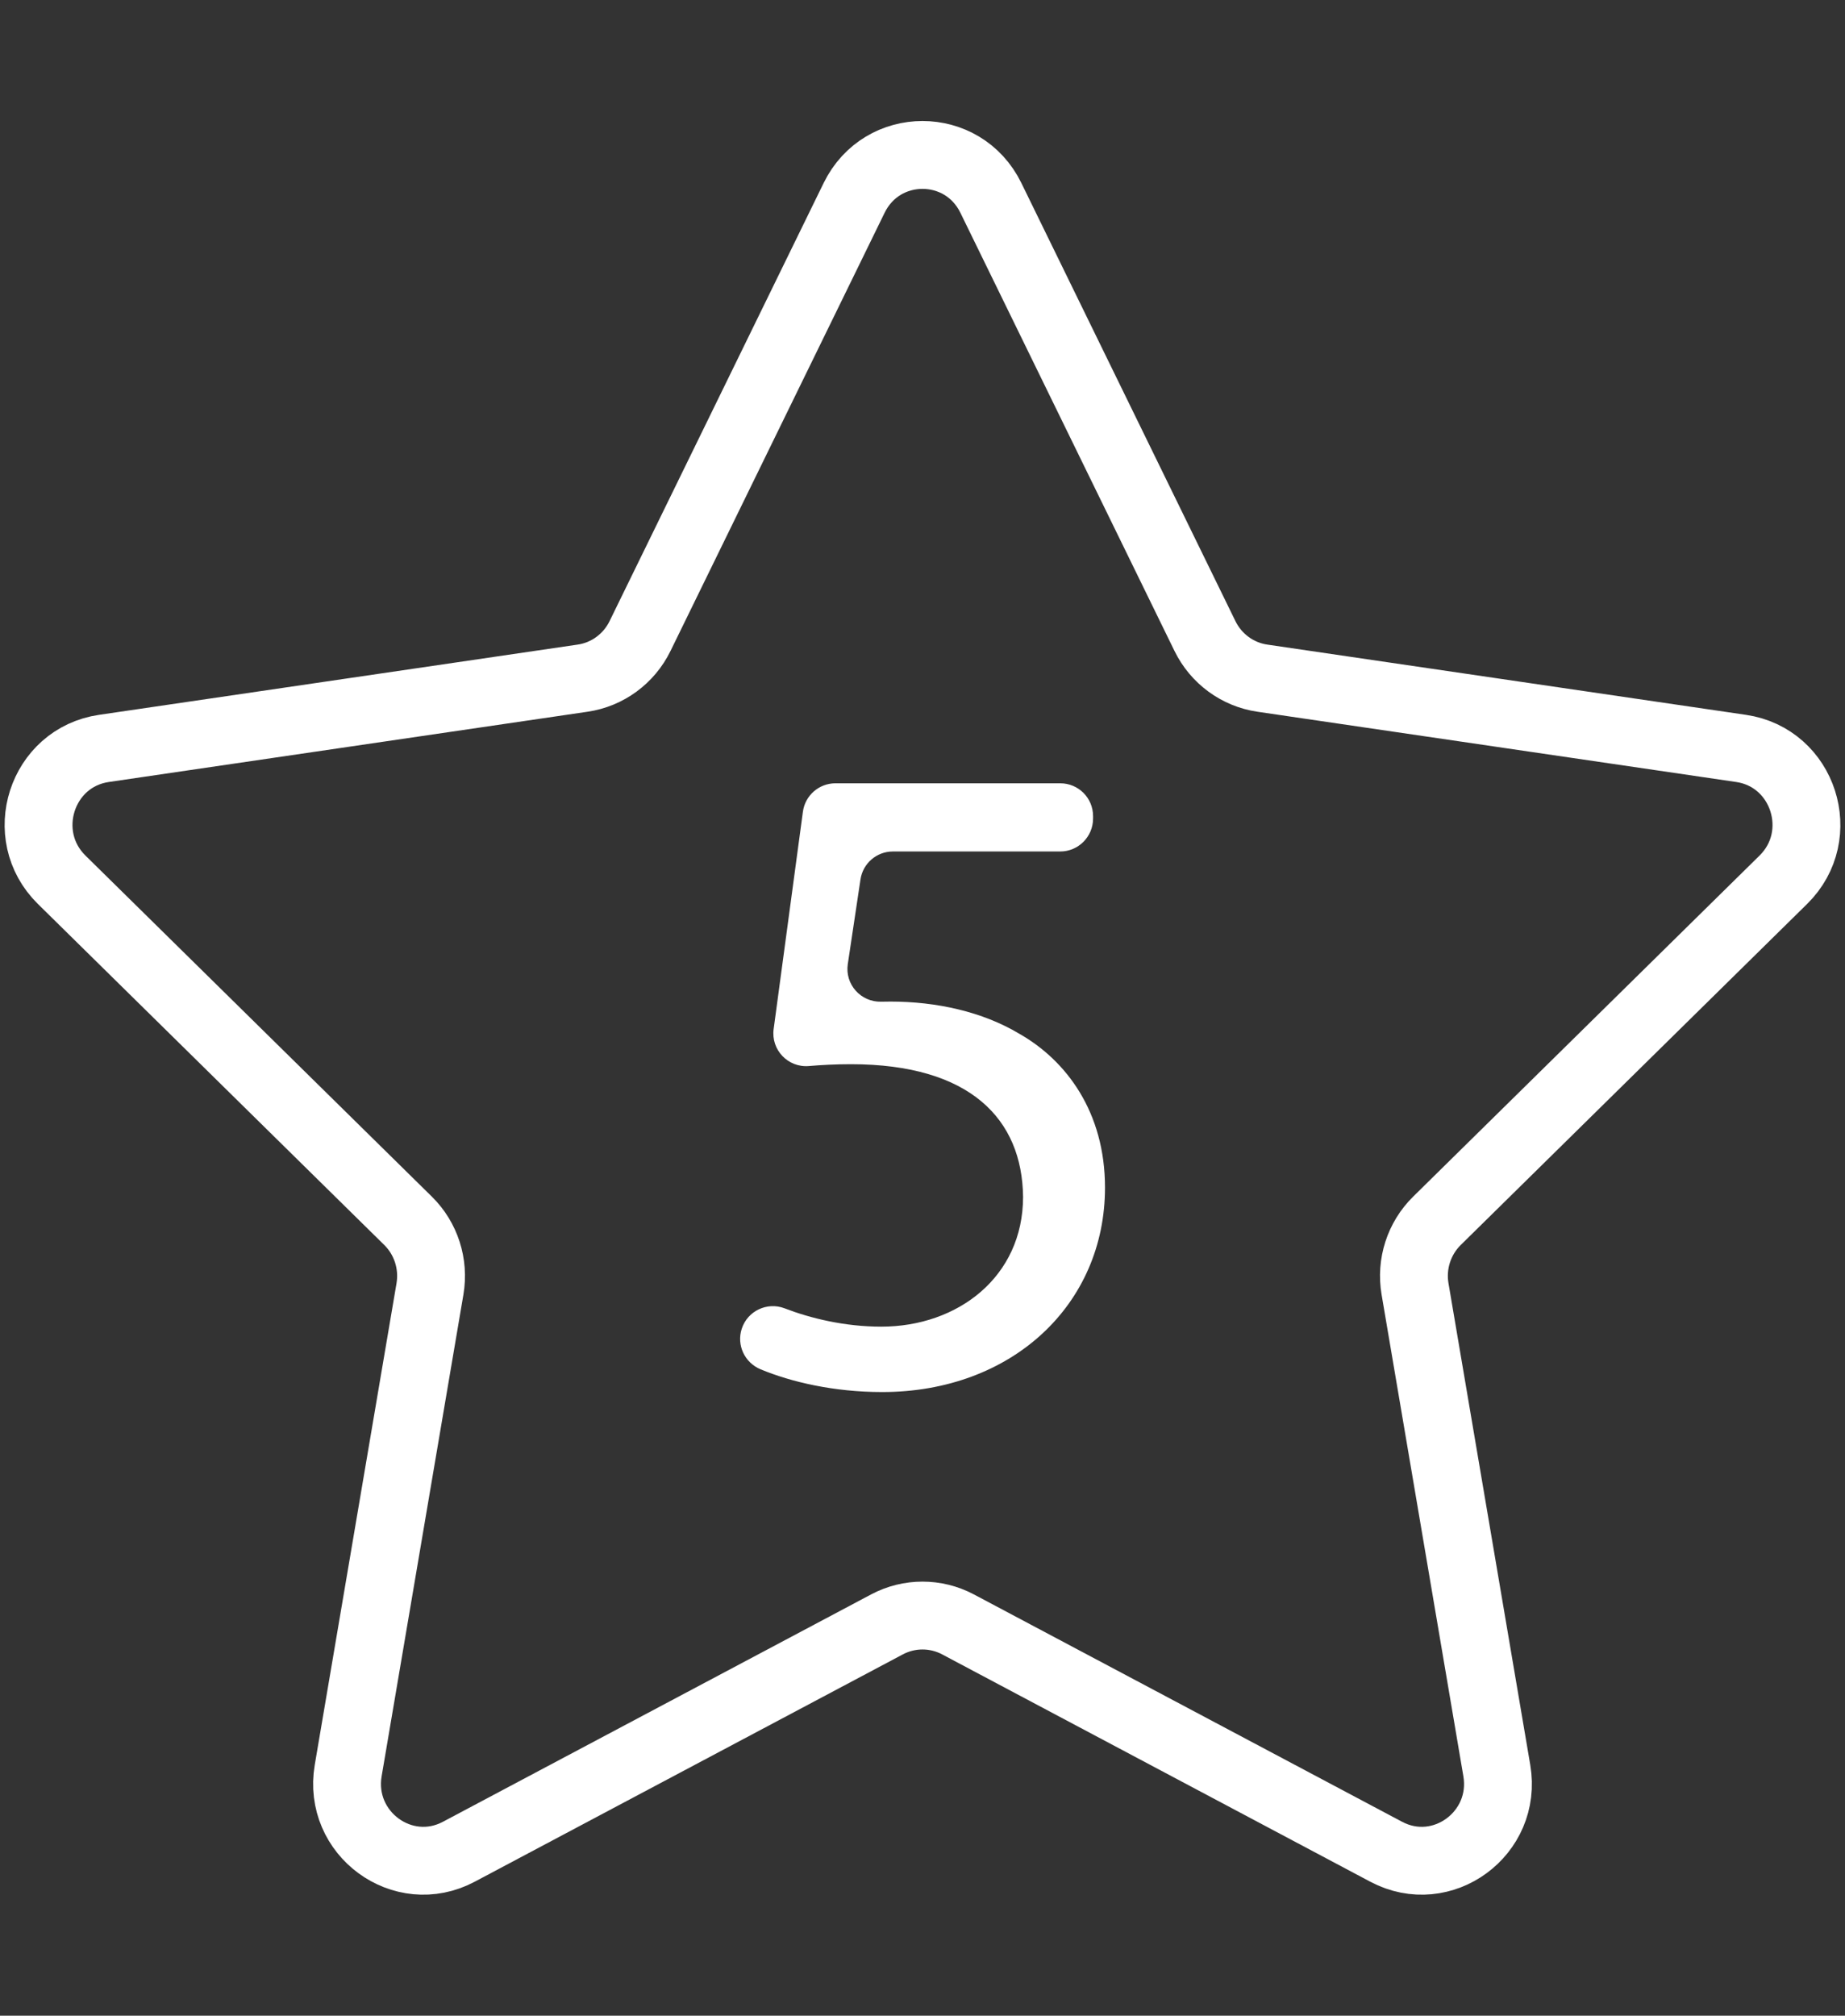<?xml version="1.0" encoding="UTF-8"?> <!-- Generator: Adobe Illustrator 24.3.0, SVG Export Plug-In . SVG Version: 6.00 Build 0) --> <svg xmlns="http://www.w3.org/2000/svg" xmlns:xlink="http://www.w3.org/1999/xlink" id="Слой_1" x="0px" y="0px" width="462.32px" height="504.97px" viewBox="0 0 462.32 504.97" xml:space="preserve"><rect x="0" y="0" width="462.32" height="504.97" fill="#333333" stroke="none"/> <path fill="none" stroke="#FFFFFF" stroke-width="17" stroke-linecap="round" stroke-linejoin="round" stroke-miterlimit="10" d=" M248.29,49.57l53.65,109.77c2.78,5.69,8.16,9.64,14.38,10.55l119.96,17.6c15.67,2.3,21.93,21.74,10.59,32.9l-86.8,85.44 c-4.5,4.43-6.56,10.82-5.49,17.07l20.49,120.65c2.68,15.76-13.7,27.78-27.72,20.34l-107.3-56.96c-5.57-2.95-12.21-2.95-17.78,0 l-107.3,56.96c-14.01,7.44-30.39-4.58-27.72-20.34l20.49-120.65c1.06-6.26-0.99-12.64-5.49-17.07l-86.8-85.44 c-11.34-11.16-5.08-30.61,10.59-32.9L146,169.89c6.22-0.91,11.6-4.86,14.38-10.55l53.65-109.77 C221.04,35.23,241.28,35.23,248.29,49.57z"></path> <g> <path fill="#FFFFFF" d="M265.67,213.31h-41.93c-4.07,0-7.52,2.98-8.12,7l-3.18,21.21c-0.76,5.07,3.25,9.55,8.38,9.42 c0.72-0.02,1.49-0.03,2.31-0.03c11.54,0,23.07,2.54,32.3,8.07c11.77,6.69,21.46,19.61,21.46,38.53c0,29.3-23.3,51.22-55.83,51.22 c-12.11,0-22.83-2.52-30.48-5.7c-3.99-1.66-6.06-6.07-4.71-10.17v0c1.46-4.46,6.36-6.78,10.74-5.1c6.5,2.5,15.05,4.59,24.22,4.59 c19.15,0,35.53-12.46,35.53-32.53c-0.23-19.38-13.15-33.22-43.14-33.22c-3.86,0-7.35,0.19-10.52,0.46 c-5.24,0.45-9.54-4.06-8.84-9.27l7.33-54.44c0.55-4.07,4.03-7.12,8.14-7.12h56.36c4.54,0,8.21,3.68,8.21,8.21v0.65 C273.88,209.63,270.2,213.31,265.67,213.31z"></path> </g> </svg> 